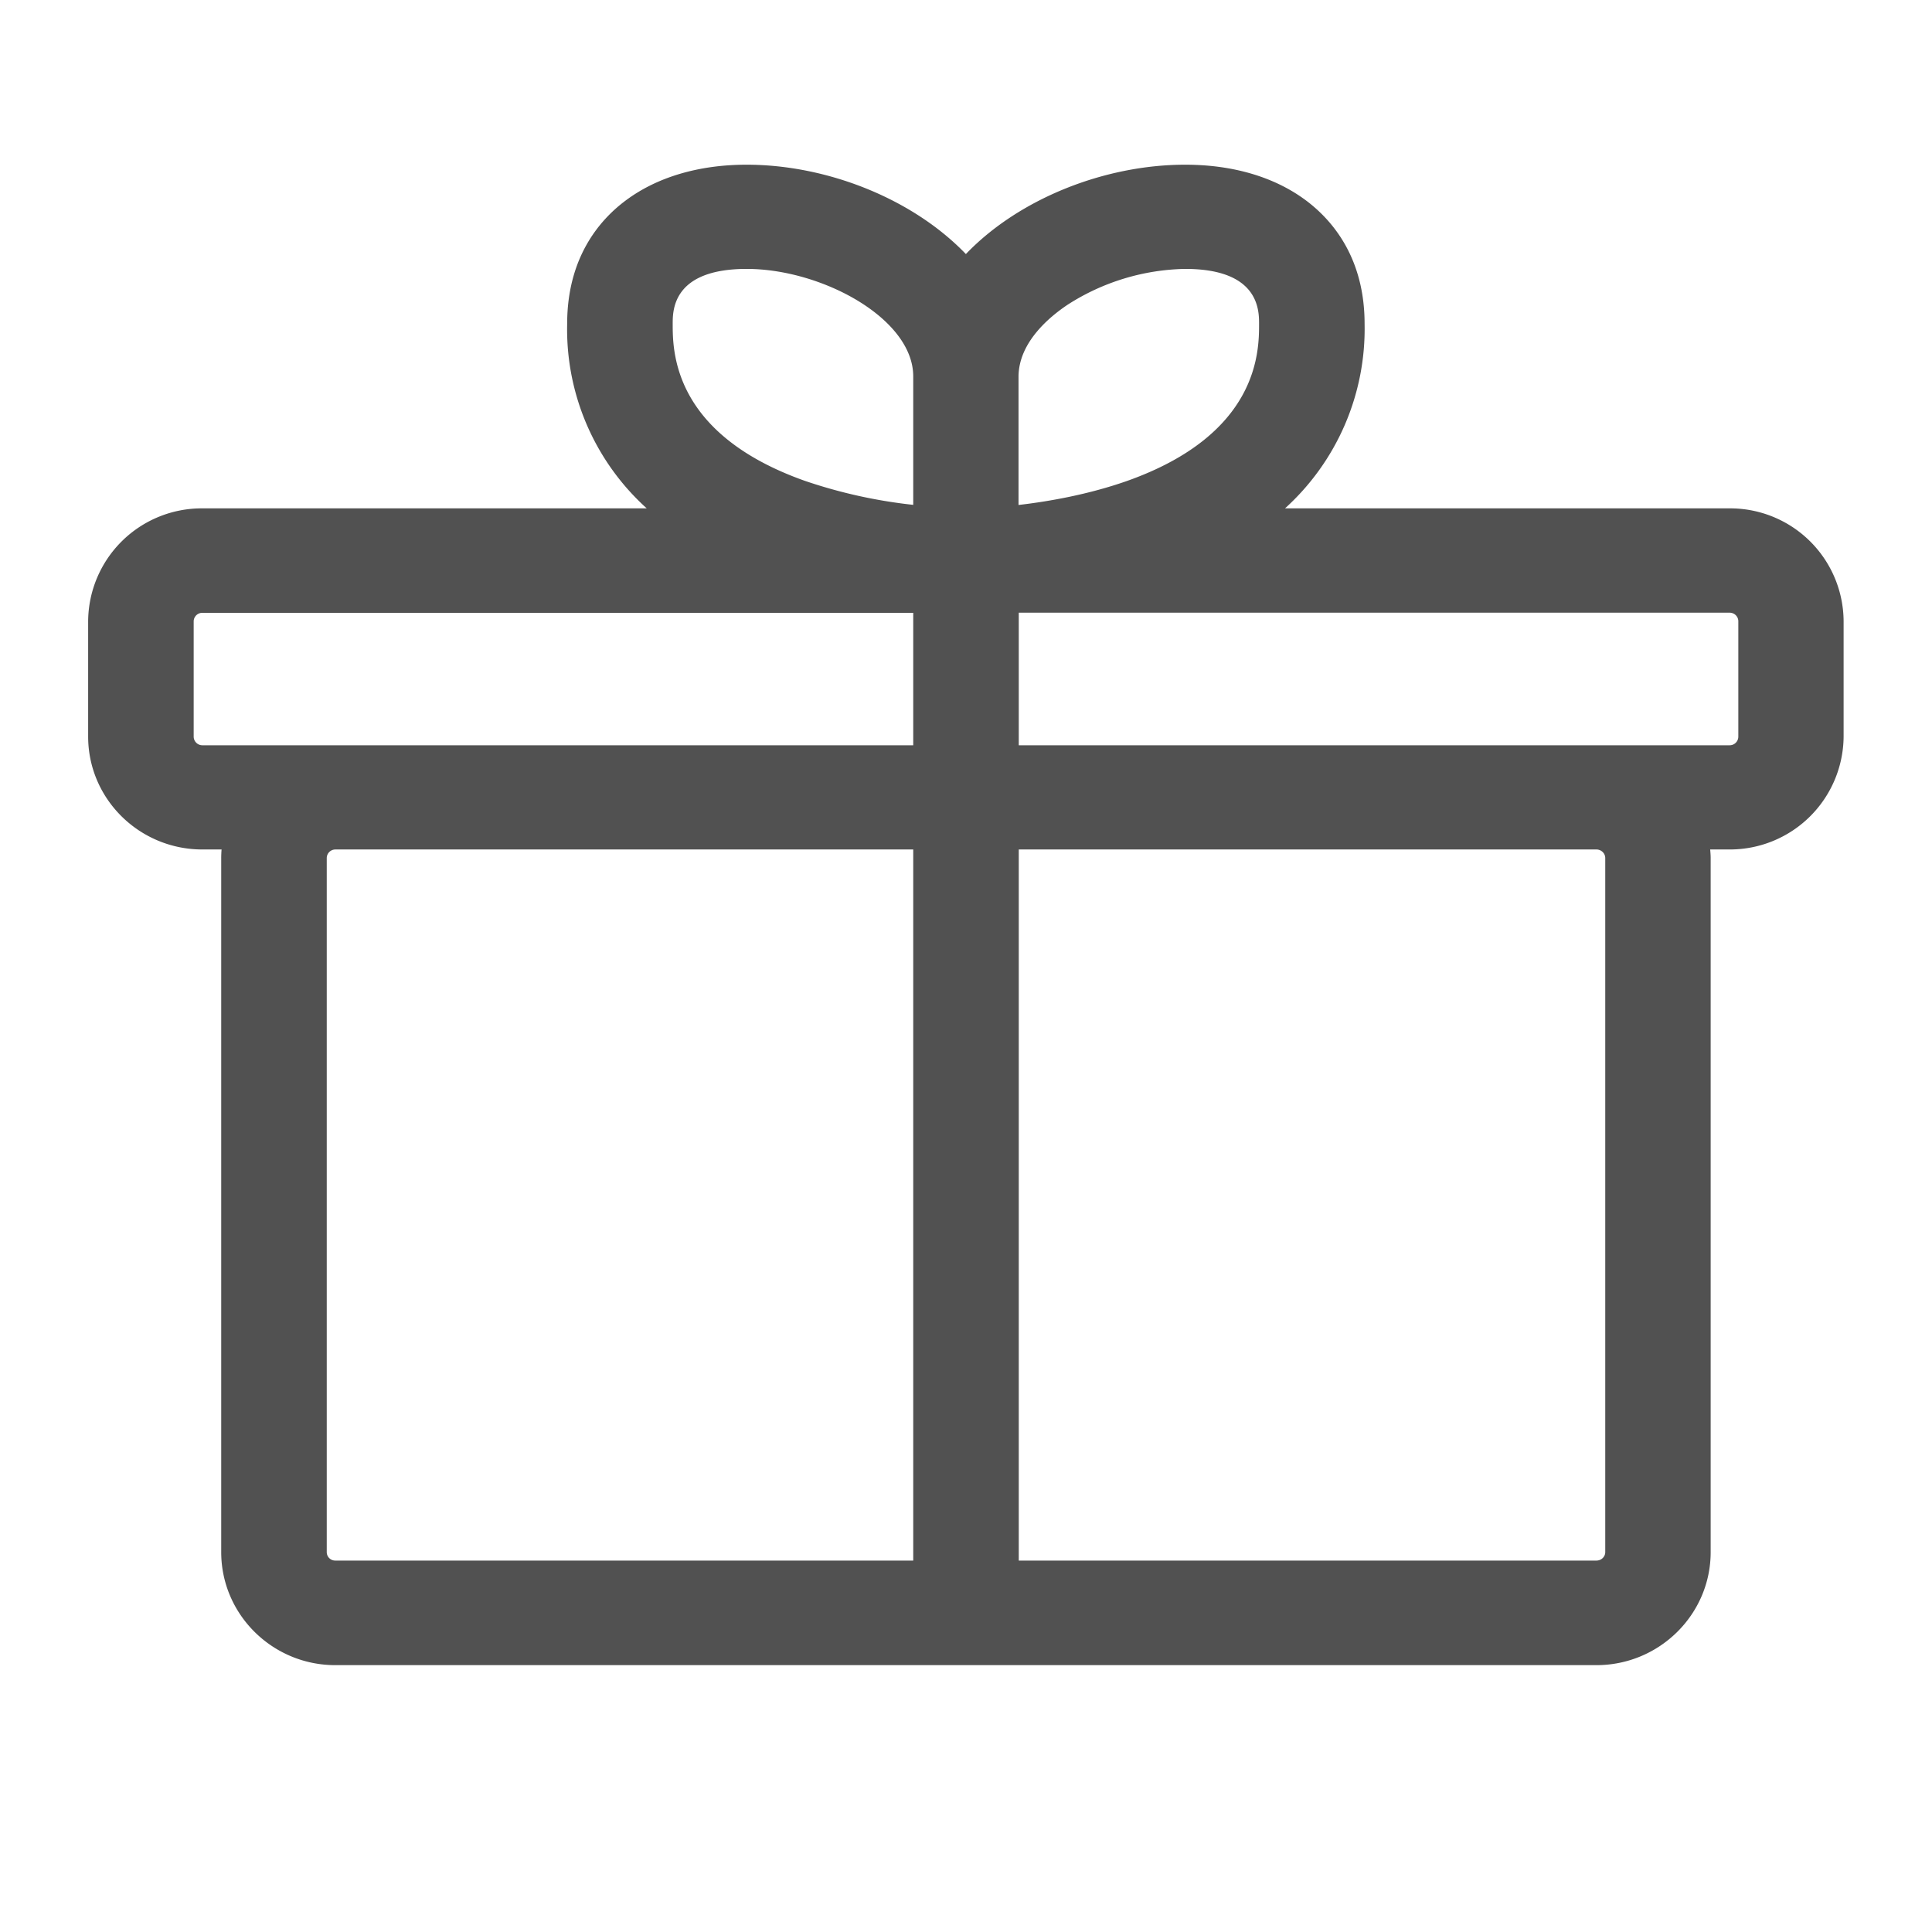 <?xml version="1.0" standalone="no"?><!DOCTYPE svg PUBLIC "-//W3C//DTD SVG 1.1//EN" "http://www.w3.org/Graphics/SVG/1.1/DTD/svg11.dtd"><svg t="1701063455826" class="icon" viewBox="0 0 1024 1024" version="1.1" xmlns="http://www.w3.org/2000/svg" p-id="30508" xmlns:xlink="http://www.w3.org/1999/xlink" width="200" height="200"><path d="M916.672 269.44h-235.584a128.32 128.32 0 0 0 42.176-97.792c0-34.816-16.896-54.784-30.976-65.344-16.576-12.416-38.656-19.008-64.128-19.008-42.432 0-87.936 17.856-116.224 47.36-28.288-29.44-73.728-47.36-116.224-47.36-25.344 0-47.552 6.592-64.128 19.008-14.08 10.496-30.976 30.464-30.976 65.344a127.808 127.808 0 0 0 42.176 97.792h-235.52a60.224 60.224 0 0 0-60.544 59.84V390.4c0 33.024 27.136 59.84 60.544 59.84h10.176a52.8 52.8 0 0 0-0.192 4.544v367.872c0 33.024 27.136 59.904 60.48 59.904h668.416c33.344 0 60.544-26.88 60.544-59.904V454.784c0-1.536-0.128-3.008-0.256-4.544h10.176a60.288 60.288 0 0 0 60.544-59.84v-61.056a60.16 60.16 0 0 0-60.48-59.904zM566.016 161.408a119.04 119.04 0 0 1 62.144-18.88c39.168 0 39.168 21.888 39.168 29.12 0 14.464 0 58.496-70.144 83.328-20.48 7.168-41.344 10.816-57.344 12.672V199.552c0.128-18.176 16.448-31.68 26.176-38.144z m-170.24-18.88c39.744 0 88.256 26.24 88.256 56.96v68.096a266.624 266.624 0 0 1-57.28-12.672c-70.208-24.832-70.208-68.8-70.208-83.264 0-7.232 0-29.12 39.232-29.12zM102.656 390.4v-61.056c0-2.496 2.048-4.544 4.608-4.544h376.768v70.208H107.2a4.608 4.608 0 0 1-4.544-4.608z m70.528 432.256V454.784c0-2.496 2.048-4.544 4.608-4.544h306.24v376.896H177.728a4.48 4.48 0 0 1-4.544-4.48z m677.632-367.872v367.872c0 2.496-2.112 4.48-4.672 4.48H539.968V450.24h306.176c2.56 0 4.672 2.048 4.672 4.544zM921.344 390.4c0 2.56-2.048 4.608-4.608 4.608H539.968V324.736h376.768c2.56 0 4.608 2.048 4.608 4.544V390.4z m0 0" fill="#515151" p-id="30509" data-spm-anchor-id="a313x.search_index.0.i40.3ef33a81wElybG" class=""></path></svg>